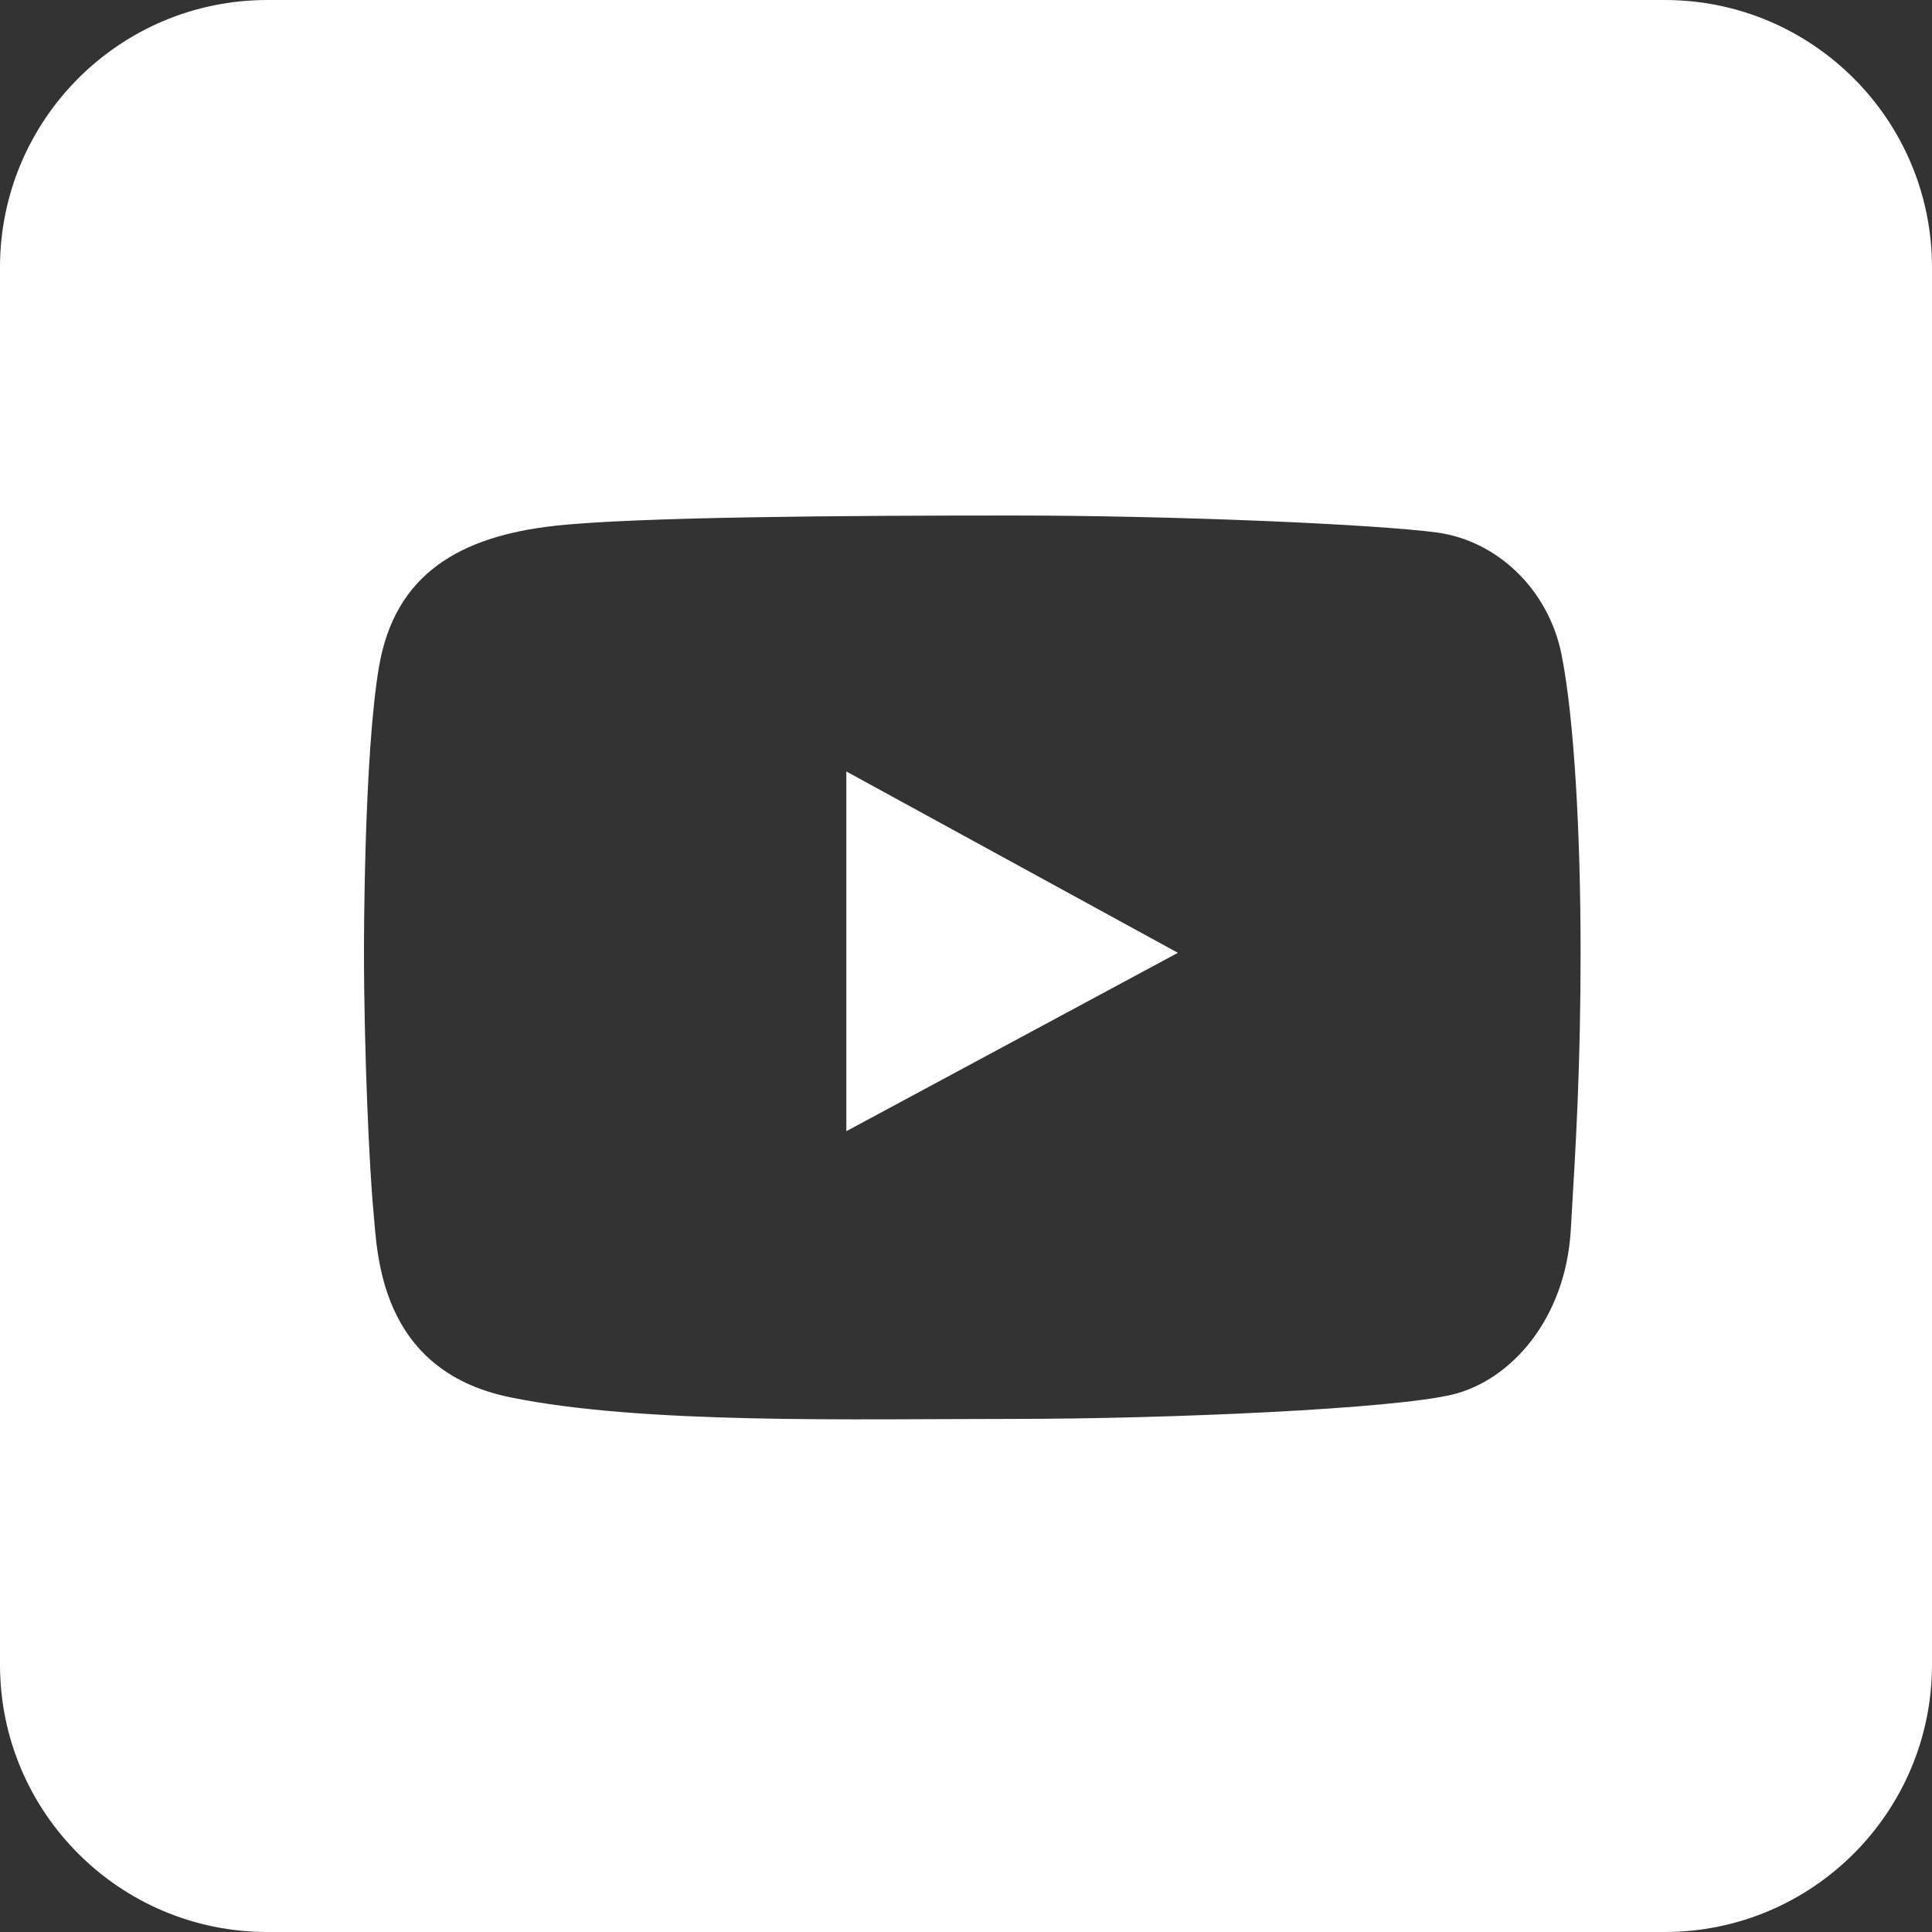 <?xml version="1.0" encoding="utf-8"?>
<!-- Generator: Adobe Illustrator 16.0.0, SVG Export Plug-In . SVG Version: 6.00 Build 0)  -->
<!DOCTYPE svg PUBLIC "-//W3C//DTD SVG 1.1//EN" "http://www.w3.org/Graphics/SVG/1.1/DTD/svg11.dtd">
<svg version="1.1" id="圖層_1" xmlns="http://www.w3.org/2000/svg" xmlns:xlink="http://www.w3.org/1999/xlink" x="0px" y="0px"
	 width="566.929px" height="566.929px" viewBox="0 0 566.929 566.929" enable-background="new 0 0 566.929 566.929"
	 xml:space="preserve">
<rect x="0" y="0" width="566.929" height="566.929" fill="#333333" stroke="none"/>
<g>
	<path fill-rule="evenodd" clip-rule="evenodd" fill="#FFFFFF" d="M488.466,0H78.461C35.128,0,0,35.128,0,78.462v410.003
		c0,43.335,35.128,78.463,78.461,78.463h410.005c43.333,0,78.462-35.128,78.462-78.463V78.462C566.929,35.128,531.8,0,488.466,0z
		 M460.92,361.107c-1.55,25.848-17.474,43.962-34.76,48.123c-17.287,4.161-82.173,7.137-129.164,7.137s-108.414,1.614-147.302-6.344
		c-38.889-7.96-38.976-43.046-40.119-54.682c-1.143-11.635-2.768-46.634-2.768-76.18c0,0-0.113-57.205,4.424-83.612
		c4.669-27.174,23.796-38.172,51.529-41.251c23.79-2.642,86.07-3.024,134.235-3.024s106.629,2.585,124.562,4.972
		c17.934,2.387,32.886,16.912,36.661,35.809c3.773,18.897,5.591,53.307,5.591,87.107C463.81,312.964,462.47,335.257,460.92,361.107z
		"/>
	<polygon fill-rule="evenodd" clip-rule="evenodd" fill="#FFFFFF" points="248.351,331.938 345.641,279.596 248.351,226.385 	"/>
</g>
</svg>
